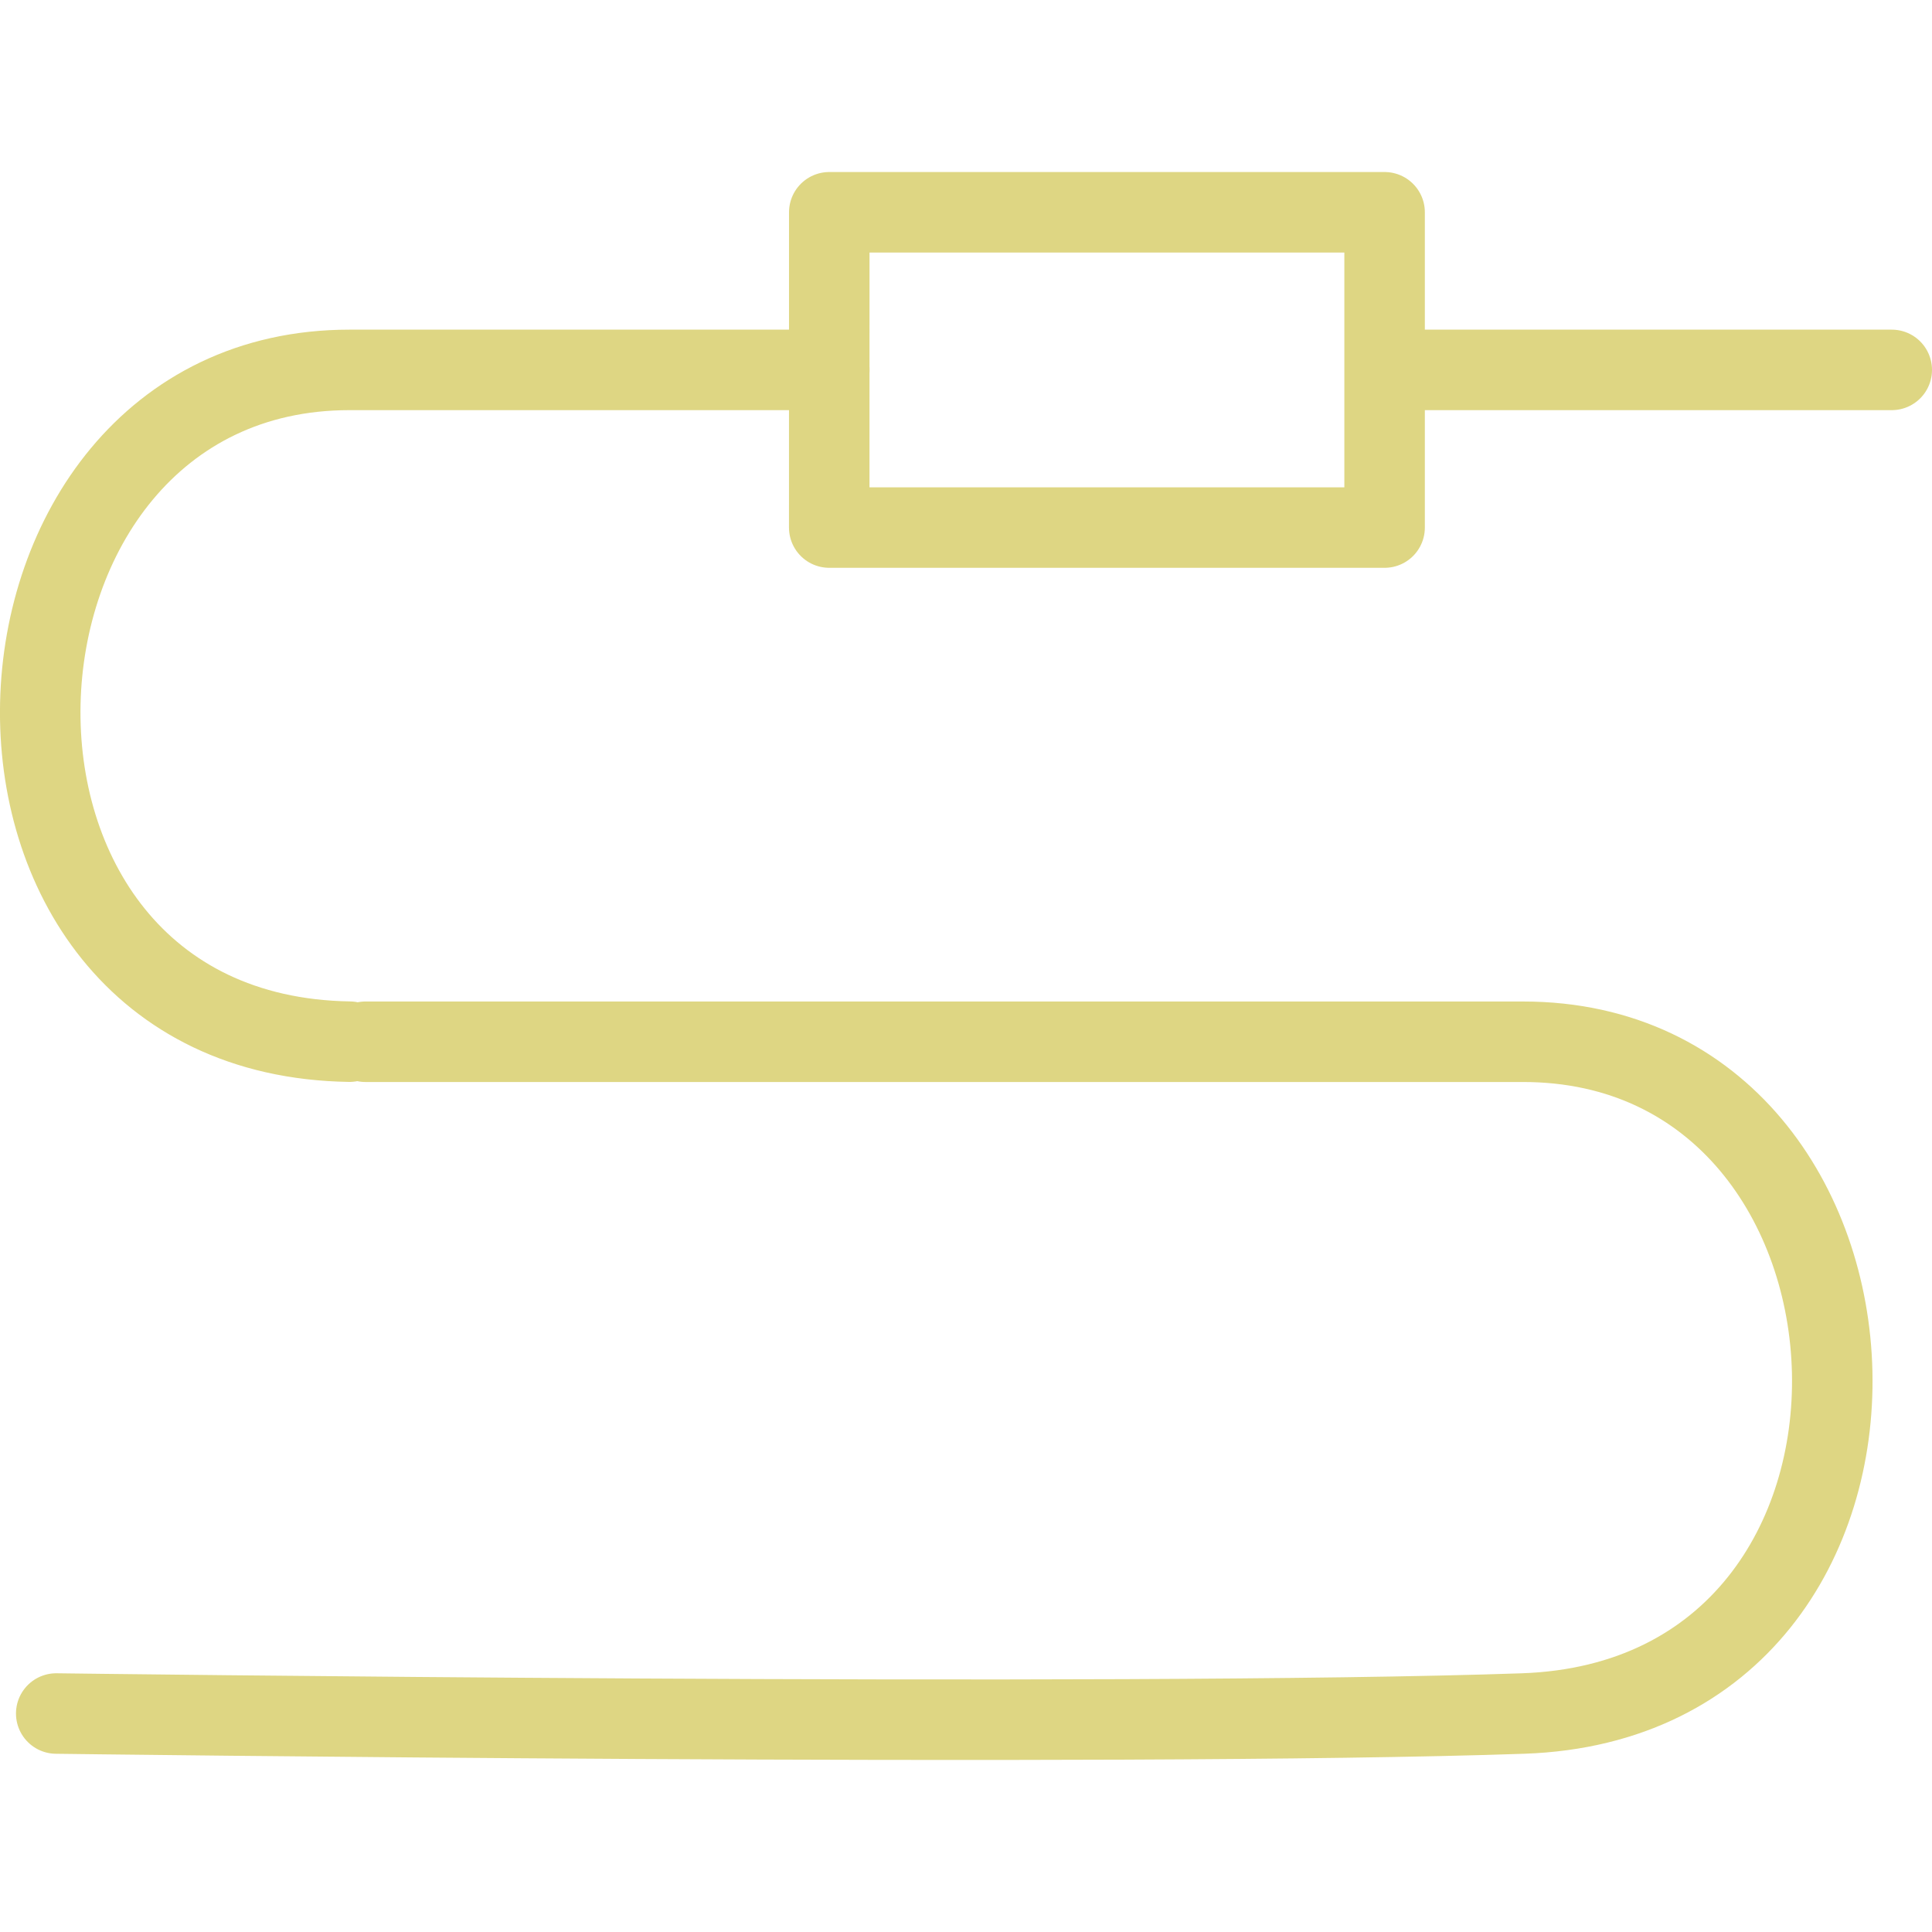 <svg xmlns="http://www.w3.org/2000/svg" width="48" height="48" fill="rgba(222,214,131,1)" viewBox="0 0 48 48"><g fill="none" stroke="rgba(222,214,131,1)" stroke-width="2" stroke-linecap="round" stroke-linejoin="round" stroke-miterlimit="10"><path d="M20.603 5.274H34.4v7.833H20.602zM34.74 9.19H47"/><path d="M20.603 9.19H8.683c-9.867 0-10.616 16.526 0 16.69M9.08 25.882h28.76c9.868 0 10.612 16.325 0 16.69-9.997.346-36.443 0-36.443 0"/></g></svg>